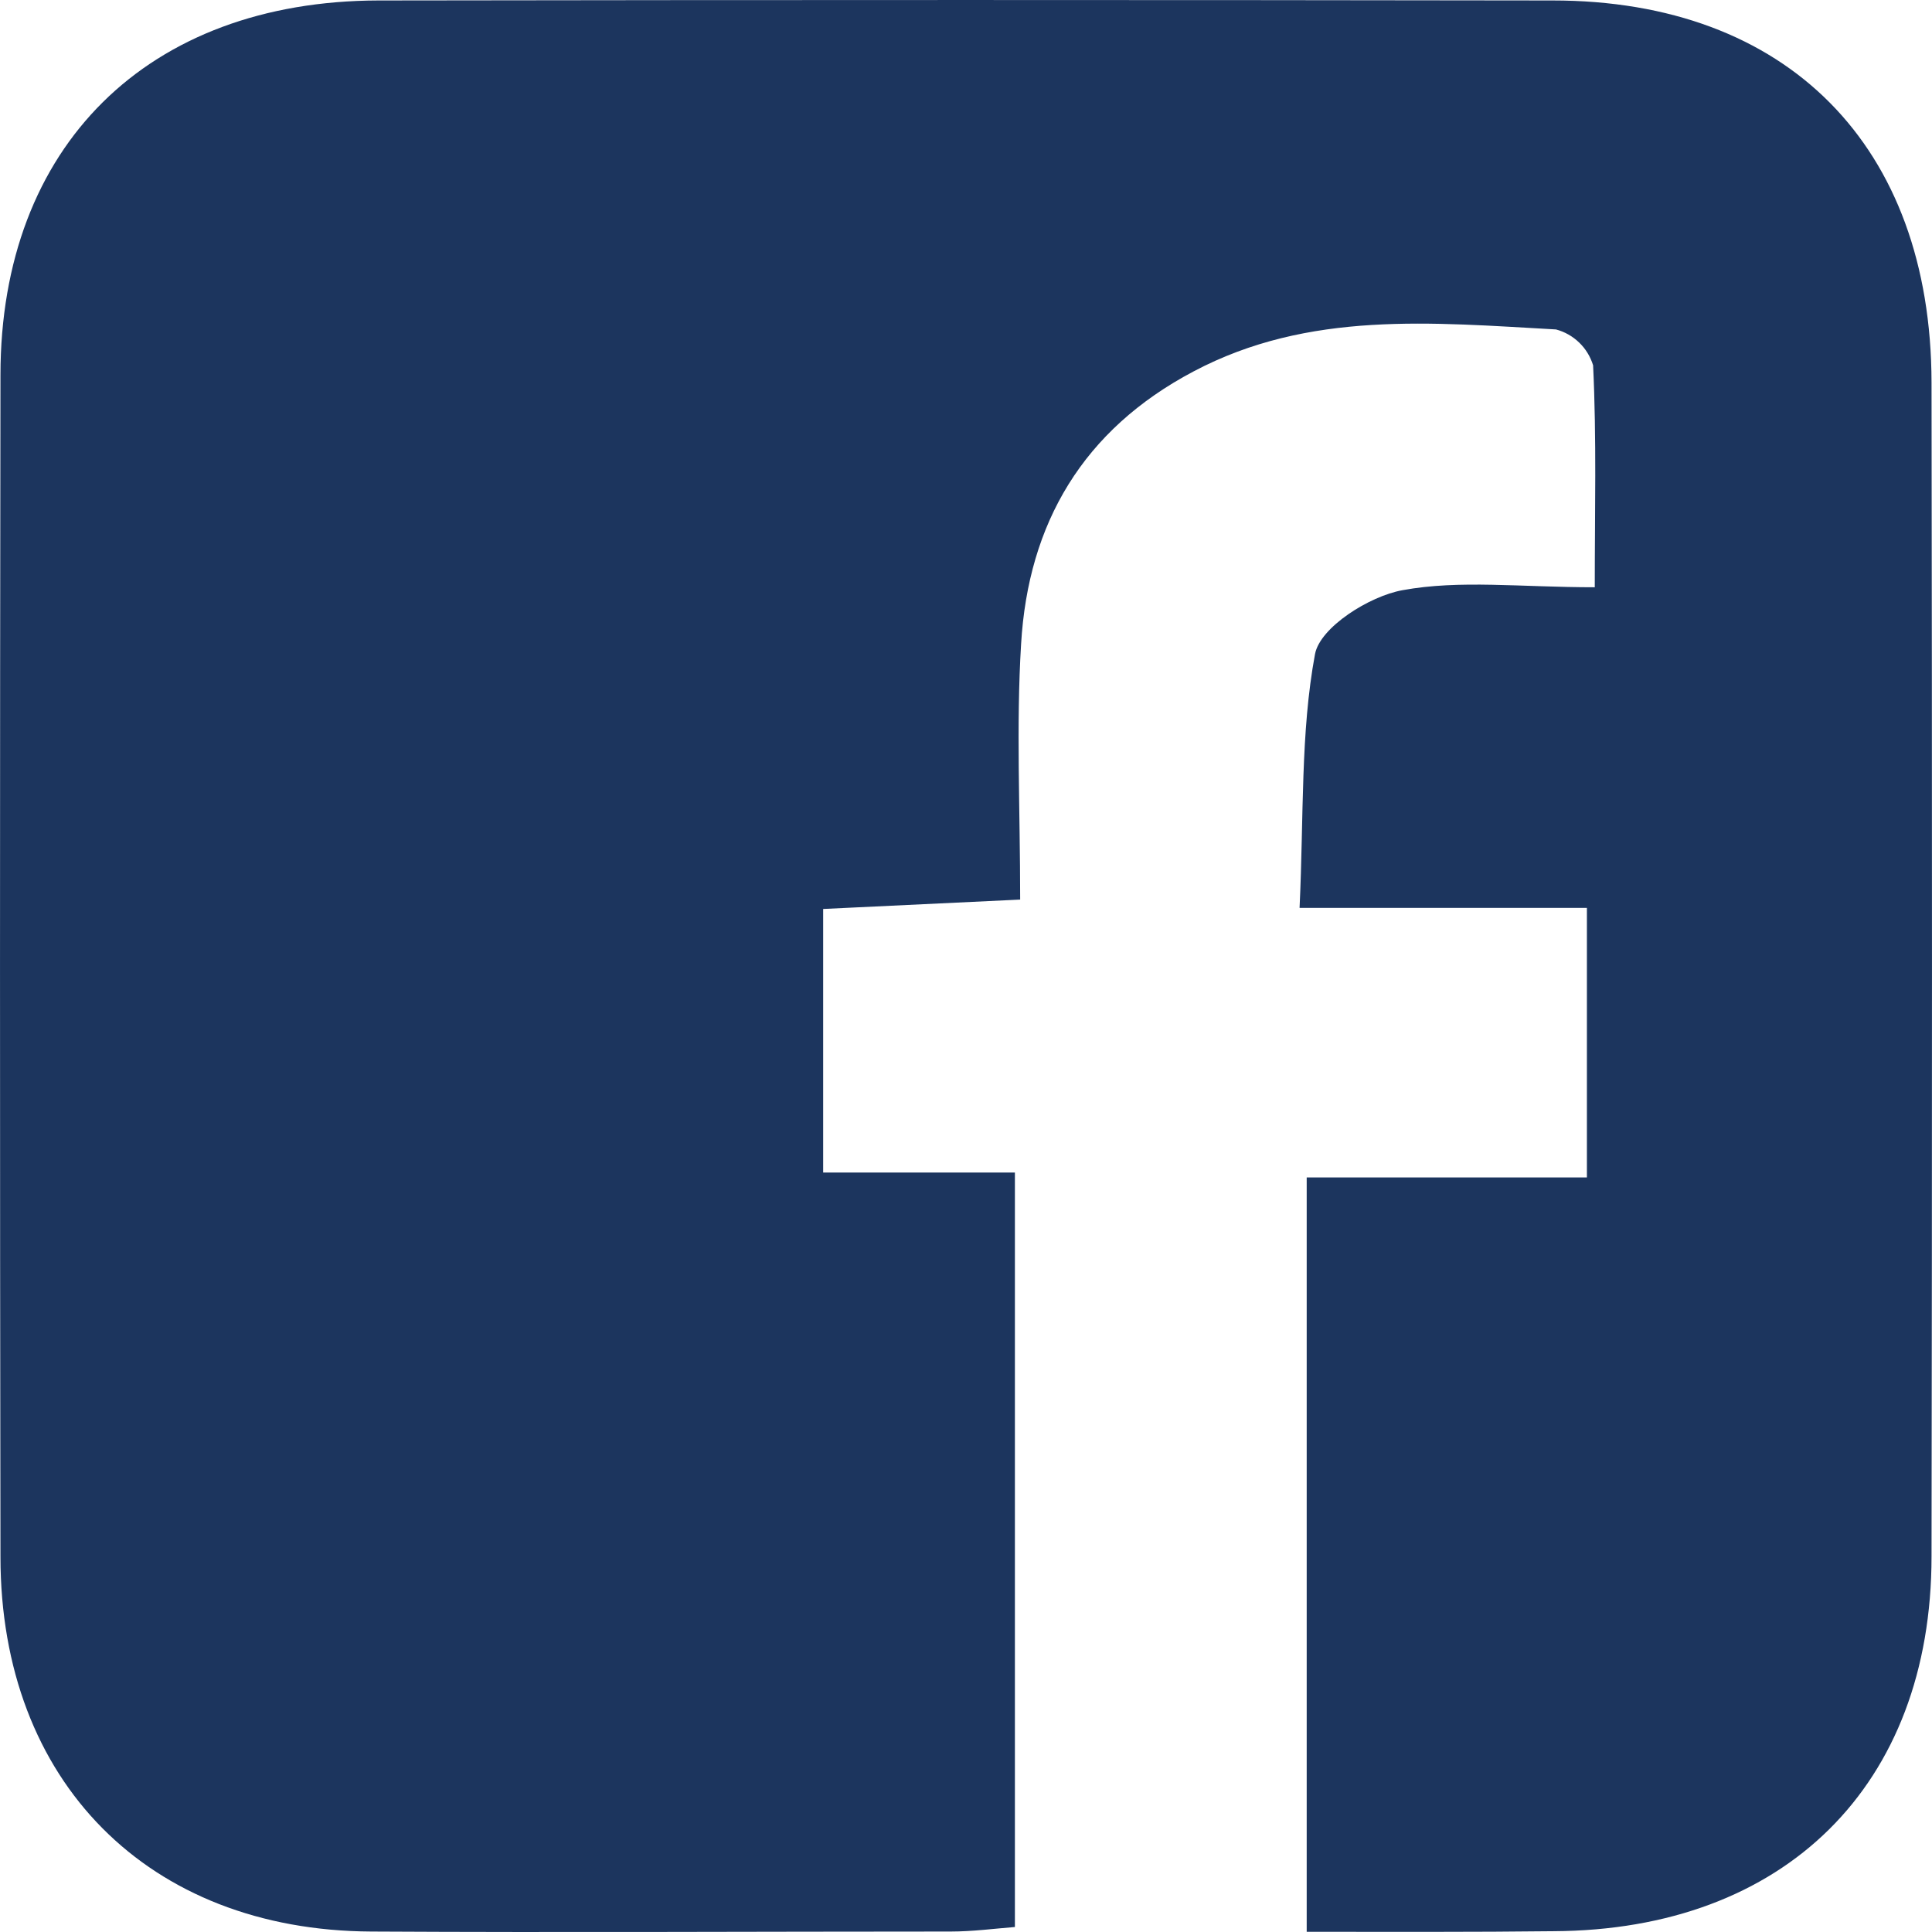 <svg width="29" height="29" viewBox="0 0 29 29" fill="none" xmlns="http://www.w3.org/2000/svg">
<path d="M19.614 28.997V17.674H23.82V13.628H19.507C19.572 12.237 19.519 10.999 19.739 9.817C19.816 9.415 20.553 8.949 21.052 8.859C21.912 8.701 22.821 8.815 23.938 8.815C23.938 7.688 23.966 6.585 23.913 5.483C23.873 5.354 23.802 5.236 23.704 5.142C23.607 5.048 23.487 4.98 23.356 4.945C21.501 4.843 19.646 4.658 17.914 5.576C16.259 6.45 15.433 7.853 15.327 9.668C15.252 10.897 15.313 12.135 15.313 13.503L12.356 13.644V17.6H15.234V28.925C14.93 28.949 14.598 28.993 14.269 28.993C11.371 28.993 8.473 29.009 5.572 28.993C2.226 28.977 0.007 26.741 0.007 23.37C-0.002 17.458 -0.002 11.545 0.007 5.629C0.007 2.193 2.217 0.014 5.683 0.007C11.557 -0.002 17.431 -0.002 23.305 0.007C26.83 0.007 28.986 2.193 28.993 5.741C29.002 11.614 29.002 17.488 28.993 23.361C28.993 26.802 26.786 28.972 23.319 28.988C22.127 29.002 20.922 28.997 19.614 28.997Z" fill="#1C355E"/>
</svg>
